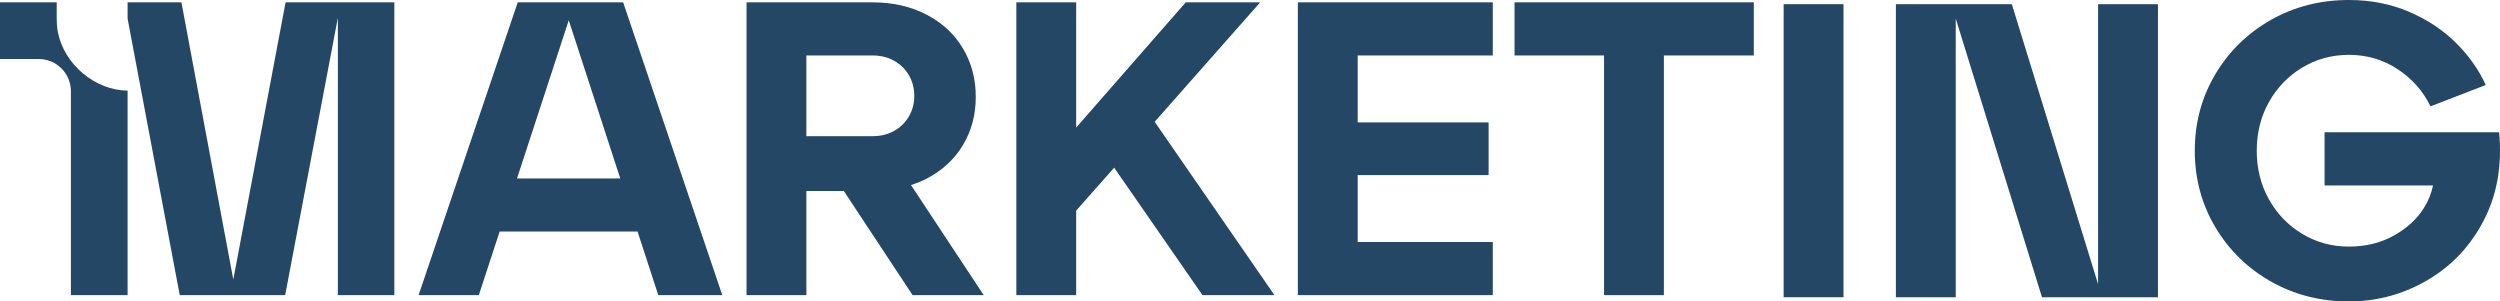 <?xml version="1.0" encoding="UTF-8"?><svg id="Calque_2" xmlns="http://www.w3.org/2000/svg" width="185" height="22.306" viewBox="0 0 185 22.306"><g id="Calque_1-2"><path d="M38.259,13.205l3.829-11.704,3.812,11.704h-7.641ZM42.522.172h-4.209l-7.337,21.668h4.457l1.54-4.705h10.207l1.533,4.705h4.736L46.113.172h-3.591Z" fill="#244766"/><path d="M66.156,9.692c-.464.258-.996.386-1.595.386h-4.89v-5.974h4.89c.599,0,1.131.129,1.595.387.464.258.83.614,1.098,1.068.269.454.403.97.403,1.548,0,.557-.134,1.063-.403,1.517-.268.453-.634.81-1.098,1.068M68.57,13.22c1.166-.608,2.063-1.439,2.693-2.492.63-1.052.944-2.238.944-3.559,0-1.321-.314-2.512-.944-3.575s-1.527-1.899-2.693-2.508c-1.166-.608-2.502-.913-4.009-.913h-9.317v21.668h4.427v-7.707h2.773l5.089,7.707h5.263l-5.382-8.148c.401-.131.79-.281,1.156-.473" fill="#244766"/><polygon points="93.256 .172 87.746 .172 79.636 9.441 79.636 .172 75.209 .172 75.209 21.84 79.636 21.84 79.636 15.588 82.447 12.407 88.984 21.84 94.309 21.84 85.446 9.012 93.256 .172" fill="#244766"/><polygon points="96.041 21.841 110.466 21.841 110.466 17.91 100.468 17.91 100.468 12.957 110.157 12.957 110.157 9.057 100.468 9.057 100.468 4.104 110.466 4.104 110.466 .173 96.041 .173 96.041 21.841" fill="#244766"/><polygon points="112.076 4.104 118.7 4.104 118.7 21.841 123.127 21.841 123.127 4.104 129.782 4.104 129.782 .172 112.076 .172 112.076 4.104" fill="#244766"/><polygon points="25.002 .172 21.133 .172 17.264 20.688 13.425 .172 9.442 .172 9.442 1.377 13.301 21.84 17.047 21.84 17.48 21.84 21.102 21.84 25.002 1.313 25.002 21.84 29.181 21.84 29.181 .172 25.219 .172 25.002 .172" fill="#244766"/><path d="M4.286,2.392c-.06-.303-.086-.6-.083-.885l-.007.015V.172H0v4.196h2.869c1.289,0,2.332,1.024,2.377,2.303v15.17h4.196V6.702c-2.381,0-4.689-1.93-5.156-4.31" fill="#244766"/><rect x="131.989" y=".31" width="4.43" height="21.686" fill="#244766"/><polygon points="155.258 21.027 148.876 .311 140.295 .311 140.295 21.997 144.725 21.997 144.725 1.374 151.107 21.997 159.688 21.997 159.688 .311 155.258 .311 155.258 21.027" fill="#244766"/><path d="M184.936,9.79h-12.919v3.935h8.024c-.112.563-.325,1.115-.666,1.657-.526.836-1.275,1.523-2.246,2.06-.971.537-2.075.806-3.315.806-1.26,0-2.411-.315-3.454-.945-1.043-.63-1.864-1.482-2.463-2.556-.599-1.074-.898-2.272-.898-3.594,0-1.321.299-2.519.898-3.593s1.42-1.926,2.463-2.556c1.043-.63,2.194-.945,3.454-.945,1.342,0,2.551.356,3.625,1.068,1.073.713,1.879,1.627,2.416,2.743l4.09-1.58c-.517-1.136-1.255-2.179-2.215-3.13-.961-.949-2.118-1.714-3.47-2.292-1.353-.578-2.835-.868-4.446-.868-2.106,0-4.027.491-5.762,1.472-1.734.981-3.109,2.323-4.12,4.027-1.012,1.705-1.518,3.589-1.518,5.654,0,2.066.506,3.95,1.518,5.654,1.011,1.704,2.386,3.046,4.12,4.027,1.735.981,3.656,1.472,5.762,1.472,2.086,0,4.028-.527,5.824-1.58,1.797-1.054,3.186-2.53,4.167-4.43.981-1.9,1.358-4.068,1.131-6.506" fill="#244766"/></g></svg>